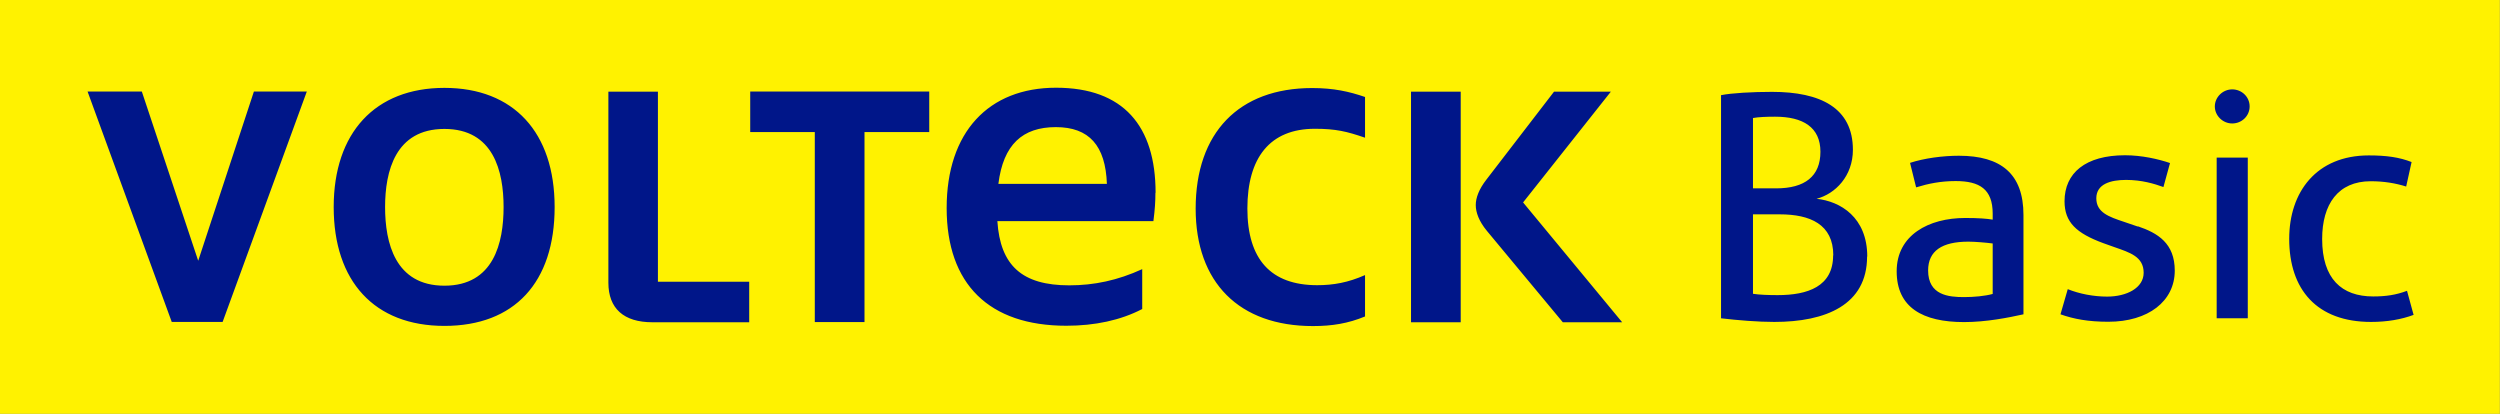 <svg width="145" height="24" viewBox="0 0 145 24" fill="none" xmlns="http://www.w3.org/2000/svg">
<rect x="0" y="0" width="145" height="24" fill="#808080" stroke="none"/>
<g clip-path="url(#clip0_455_537)">
<path d="M144.99 24V0L-0.01 0V24L144.99 24Z" fill="#FFF200"/>
<path d="M139.999 18.259C139.284 18.528 138.45 18.672 137.519 18.672C134.381 18.672 132.774 16.8 132.774 13.853C132.774 11.136 134.352 9.014 137.391 9.014C138.421 9.014 139.156 9.12 139.872 9.398L139.558 10.819C138.95 10.627 138.274 10.512 137.499 10.512C135.607 10.512 134.685 11.846 134.685 13.862C134.685 16.166 135.813 17.194 137.646 17.194C138.382 17.194 138.97 17.107 139.607 16.867L139.99 18.269L139.999 18.259ZM129.469 5.184C128.92 5.184 128.46 5.635 128.46 6.173C128.46 6.71 128.92 7.161 129.469 7.161C130.018 7.161 130.479 6.729 130.479 6.173C130.479 5.616 130.018 5.184 129.469 5.184ZM123.998 13.142L123.185 12.864C122.322 12.576 121.586 12.326 121.586 11.501C121.586 10.675 122.41 10.435 123.312 10.435C124.214 10.435 124.949 10.656 125.479 10.848L125.861 9.456C125.185 9.225 124.214 9.005 123.253 9.005C120.959 9.005 119.743 10.032 119.743 11.674C119.743 12.893 120.43 13.526 121.988 14.102L122.636 14.333C123.538 14.649 124.332 14.889 124.332 15.821C124.332 16.704 123.342 17.203 122.214 17.203C121.42 17.203 120.596 17.04 119.93 16.771L119.508 18.23C120.263 18.499 121.106 18.662 122.283 18.662C124.596 18.662 126.136 17.472 126.136 15.696C126.136 14.112 125.155 13.517 123.989 13.123L123.998 13.142ZM128.567 18.461H130.371V9.139H128.567V18.461ZM117.361 12.451V18.23C116.498 18.422 115.194 18.681 113.919 18.681C111.517 18.681 110.007 17.837 110.007 15.734C110.007 13.632 111.87 12.643 113.978 12.643C114.762 12.643 115.233 12.681 115.576 12.739V12.393C115.576 10.973 114.821 10.502 113.429 10.502C112.566 10.502 111.851 10.646 111.135 10.867L110.782 9.446C111.605 9.177 112.674 9.033 113.615 9.033C116.057 9.033 117.361 10.08 117.361 12.47V12.451ZM115.576 14.121C115.214 14.073 114.547 14.016 114.164 14.016C112.635 14.016 111.831 14.553 111.831 15.686C111.831 17.126 113.027 17.232 113.909 17.232C114.478 17.232 115.125 17.174 115.576 17.049V14.112V14.121ZM108.291 14.88C108.291 17.683 105.899 18.672 102.909 18.672C101.968 18.672 100.791 18.576 99.82 18.461V5.52C100.428 5.395 101.654 5.328 102.781 5.328C105.576 5.328 107.468 6.249 107.468 8.688C107.468 10.205 106.458 11.242 105.36 11.53C106.742 11.674 108.301 12.605 108.301 14.88H108.291ZM101.673 10.925H103.017C104.683 10.925 105.585 10.224 105.585 8.803C105.585 7.382 104.576 6.768 102.958 6.768C102.458 6.768 101.987 6.787 101.673 6.845V10.925ZM106.331 14.813C106.331 13.008 104.987 12.432 103.223 12.432H101.673V17.04C102.026 17.098 102.595 17.117 103.105 17.117C104.85 17.117 106.321 16.617 106.321 14.813H106.331ZM32.169 12.009C32.169 16.387 29.835 18.902 25.776 18.902C21.717 18.902 19.354 16.32 19.354 12.009C19.354 7.699 21.756 5.097 25.776 5.097C29.796 5.097 32.169 7.68 32.169 12.009ZM29.208 12.009C29.208 9.945 28.629 7.478 25.776 7.478C22.923 7.478 22.335 9.945 22.335 12.009C22.335 14.073 22.913 16.57 25.776 16.57C28.639 16.57 29.208 14.083 29.208 12.009ZM11.491 15.11L8.226 5.309H5.079L9.961 18.672H12.912L17.795 5.309H14.726L11.501 15.11H11.491ZM43.503 7.661H47.258V18.681H50.141V7.661H53.896V5.309H43.513V7.661H43.503ZM38.169 5.318H35.286V16.397C35.286 17.894 36.179 18.691 37.836 18.691H43.454V16.339H38.159V5.318H38.169ZM81.839 18.691H84.721V5.318H81.839V18.691ZM93.438 5.318H90.133L86.212 10.416C85.78 10.973 85.594 11.472 85.594 11.894C85.594 12.317 85.78 12.835 86.241 13.392L90.643 18.691H94.085L88.339 11.741L93.428 5.318H93.438ZM69.348 12.096C69.348 16.387 71.867 18.912 76.152 18.912C77.27 18.912 78.191 18.758 79.172 18.355V15.955C78.191 16.387 77.338 16.541 76.397 16.541C73.711 16.541 72.348 15.043 72.348 12.096C72.348 9.149 73.652 7.469 76.26 7.469C77.476 7.469 78.113 7.622 79.172 7.987V5.625C78.25 5.309 77.358 5.107 76.103 5.107C71.858 5.107 69.348 7.689 69.348 12.105V12.096ZM67.014 11.184C67.014 11.683 66.985 12.144 66.897 12.825H57.847C58.014 15.398 59.278 16.55 62.014 16.55C63.455 16.55 64.828 16.262 66.249 15.61V17.923C64.994 18.576 63.504 18.893 61.847 18.893C57.357 18.893 54.906 16.474 54.906 12.067C54.906 7.661 57.337 5.088 61.249 5.088C65.161 5.088 67.024 7.305 67.024 11.184H67.014ZM64.2 10.665C64.122 8.448 63.171 7.373 61.239 7.373C59.308 7.373 58.19 8.381 57.906 10.665H64.2Z" fill="#001689"/>
</g>
<defs>
<clipPath id="clip0_455_537">
<rect width="145" height="24" fill="white"/>
</clipPath>
</defs>
</svg>
